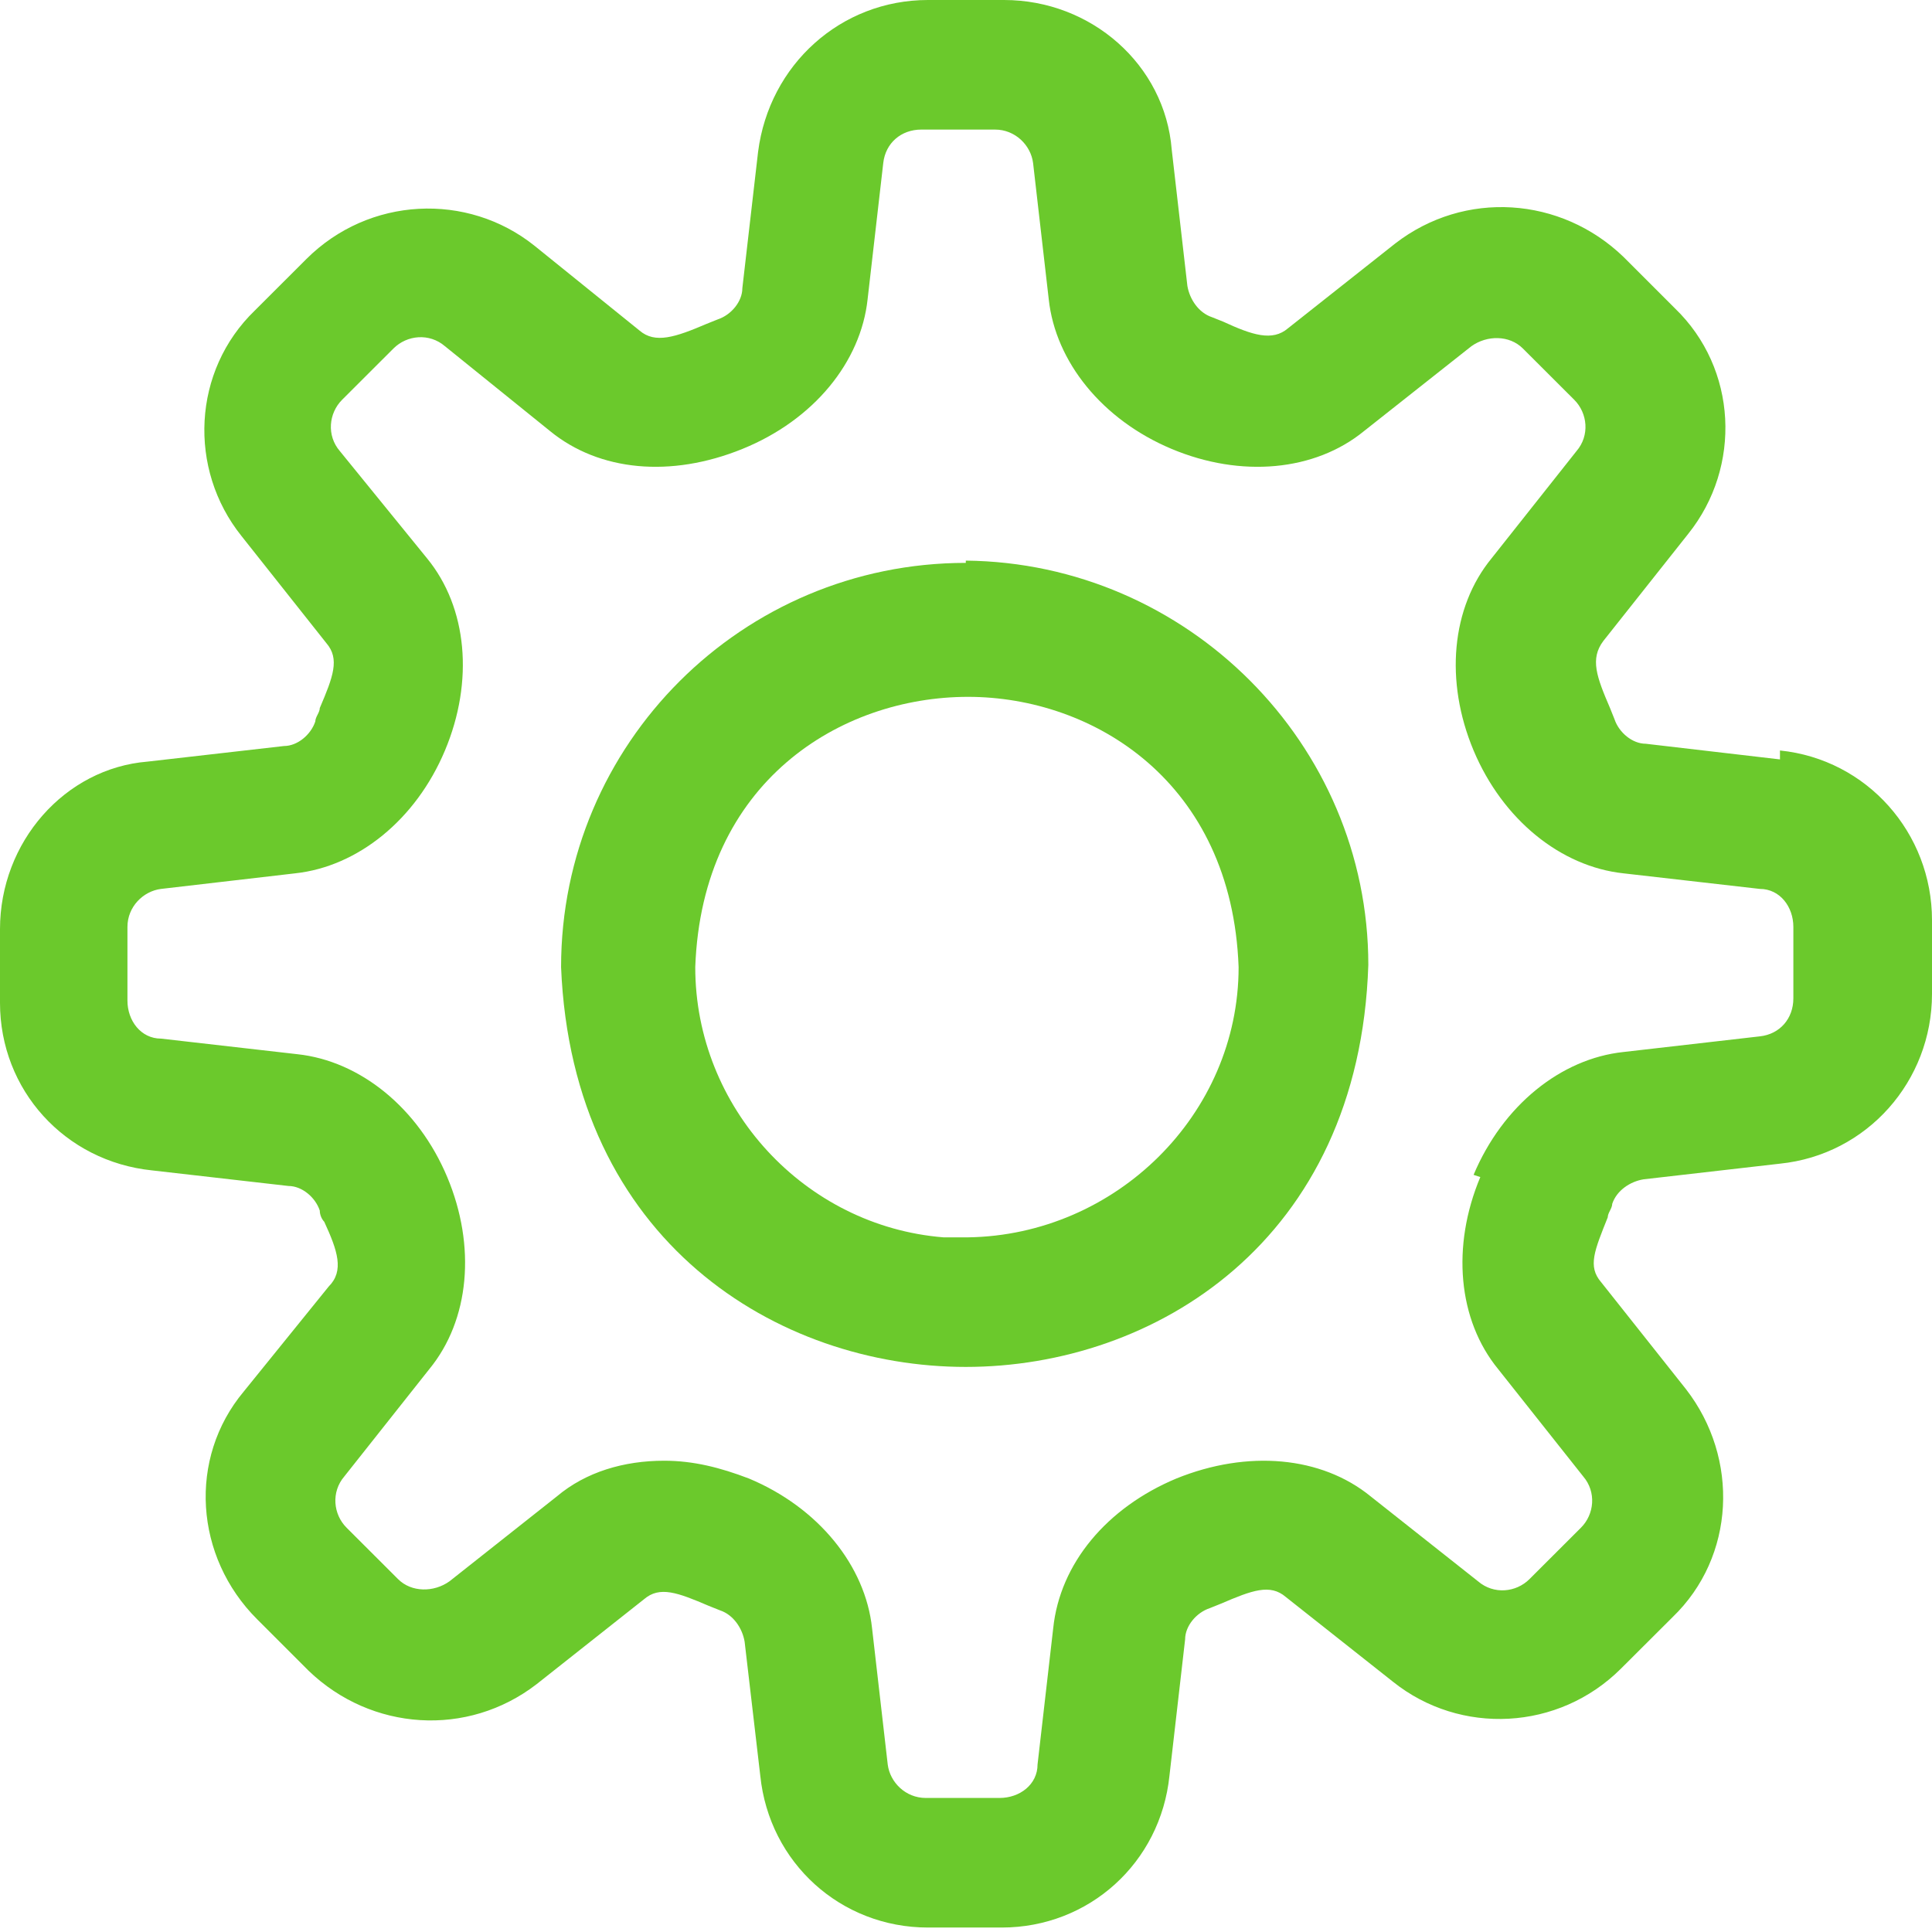 <svg xmlns="http://www.w3.org/2000/svg" width="29" height="29" viewBox="0 0 29 29" fill="none"><g clip-path="url(#clip0_4061_9596)"><path d="M26.718 11.399L24.704 11.164C24.502 11.164 24.301 10.996 24.234 10.795L24.167 10.628C23.965 10.158 23.865 9.89 24.066 9.622L25.341 8.013C26.147 7.007 26.08 5.532 25.14 4.627L24.368 3.855C23.428 2.95 21.985 2.85 20.944 3.654L19.333 4.928C19.098 5.129 18.796 5.029 18.36 4.828L18.192 4.761C17.991 4.694 17.857 4.492 17.823 4.291L17.588 2.246C17.487 0.972 16.38 0 15.071 0H13.963C13.963 0 13.963 0 13.929 0C12.62 0 11.546 0.972 11.379 2.28L11.143 4.325C11.143 4.526 10.976 4.727 10.774 4.794L10.607 4.861C10.137 5.062 9.834 5.163 9.6 4.962L8.022 3.688C7.015 2.883 5.538 2.95 4.598 3.889L3.826 4.66C2.887 5.565 2.819 7.04 3.625 8.046L4.9 9.655C5.102 9.89 5.001 10.158 4.8 10.628C4.8 10.695 4.733 10.762 4.733 10.829C4.666 11.03 4.464 11.198 4.263 11.198L2.215 11.432C0.973 11.533 0 12.639 0 13.947V15.053C0 16.361 0.973 17.433 2.282 17.568L4.33 17.802C4.531 17.802 4.733 17.97 4.8 18.171C4.8 18.238 4.833 18.305 4.867 18.339C5.068 18.775 5.169 19.076 4.934 19.311L3.659 20.887C2.819 21.892 2.92 23.368 3.86 24.306L4.632 25.078C5.572 25.983 7.015 26.083 8.056 25.279L9.667 24.005C9.902 23.803 10.17 23.904 10.64 24.105L10.808 24.172C11.009 24.239 11.143 24.441 11.177 24.642L11.412 26.653C11.546 27.961 12.62 28.933 13.929 28.933H15.037C16.346 28.933 17.42 27.961 17.554 26.653L17.789 24.608C17.789 24.407 17.957 24.206 18.159 24.139L18.326 24.072C18.796 23.87 19.065 23.77 19.3 23.971L20.911 25.245C21.918 26.05 23.395 25.983 24.334 25.044L25.107 24.273C26.046 23.368 26.113 21.892 25.308 20.853L24.032 19.244C23.831 19.009 23.932 18.775 24.133 18.272C24.133 18.205 24.2 18.138 24.2 18.07C24.267 17.869 24.469 17.735 24.67 17.702L26.718 17.467C28.027 17.333 29 16.227 29 14.919V13.813C29 12.505 28.027 11.399 26.718 11.265V11.399ZM22.22 17.668C21.784 18.707 21.884 19.814 22.488 20.551L23.764 22.161C23.965 22.395 23.932 22.731 23.73 22.932L22.958 23.703C22.757 23.904 22.421 23.938 22.186 23.736L20.575 22.462C19.837 21.859 18.729 21.758 17.655 22.194C16.615 22.63 15.91 23.468 15.809 24.441L15.574 26.485C15.574 26.787 15.306 26.988 15.004 26.988H13.896C13.594 26.988 13.359 26.754 13.325 26.485L13.09 24.441C12.99 23.502 12.285 22.63 11.244 22.194C10.808 22.027 10.405 21.926 9.969 21.926C9.365 21.926 8.794 22.094 8.358 22.462L6.747 23.736C6.512 23.904 6.176 23.904 5.975 23.703L5.203 22.932C5.001 22.731 4.968 22.395 5.169 22.161L6.444 20.551C7.049 19.814 7.149 18.707 6.713 17.668C6.277 16.629 5.404 15.925 4.464 15.824L2.417 15.59C2.115 15.59 1.913 15.321 1.913 15.02V13.913C1.913 13.612 2.148 13.377 2.417 13.343L4.431 13.109C5.37 13.008 6.243 12.304 6.679 11.265C7.116 10.225 7.015 9.119 6.411 8.382L5.102 6.772C4.9 6.538 4.934 6.202 5.135 6.001L5.907 5.23C6.109 5.029 6.444 4.995 6.679 5.197L8.257 6.471C8.995 7.074 10.069 7.175 11.143 6.739C12.218 6.303 12.922 5.431 13.023 4.492L13.258 2.447C13.292 2.146 13.527 1.945 13.829 1.945H14.936C15.238 1.945 15.473 2.179 15.507 2.447L15.742 4.492C15.843 5.431 16.547 6.303 17.588 6.739C18.628 7.175 19.736 7.074 20.474 6.471L22.086 5.197C22.321 5.029 22.656 5.029 22.858 5.23L23.63 6.001C23.831 6.202 23.865 6.538 23.663 6.772L22.388 8.382C21.784 9.119 21.683 10.225 22.119 11.265C22.556 12.304 23.428 13.008 24.368 13.109L26.416 13.343C26.718 13.343 26.919 13.612 26.919 13.913V14.986C26.919 15.288 26.718 15.523 26.416 15.556L24.368 15.791C23.428 15.891 22.556 16.595 22.119 17.635L22.22 17.668Z" fill="#6BC92C"></path><path d="M14.497 8.449C11.141 8.449 8.422 11.164 8.422 14.517C8.59 18.64 11.678 20.518 14.497 20.518C17.317 20.518 20.404 18.64 20.539 14.483C20.539 11.164 17.82 8.449 14.497 8.415V8.449ZM14.162 18.573C12.08 18.406 10.436 16.629 10.436 14.517C10.537 11.734 12.617 10.46 14.531 10.46C16.41 10.46 18.491 11.734 18.592 14.517C18.592 16.73 16.746 18.54 14.531 18.573H14.195H14.162Z" fill="#6BC92C"></path></g><defs><clipPath id="clip0_4061_9596"><rect width="29" height="29" fill="white"></rect></clipPath></defs></svg>